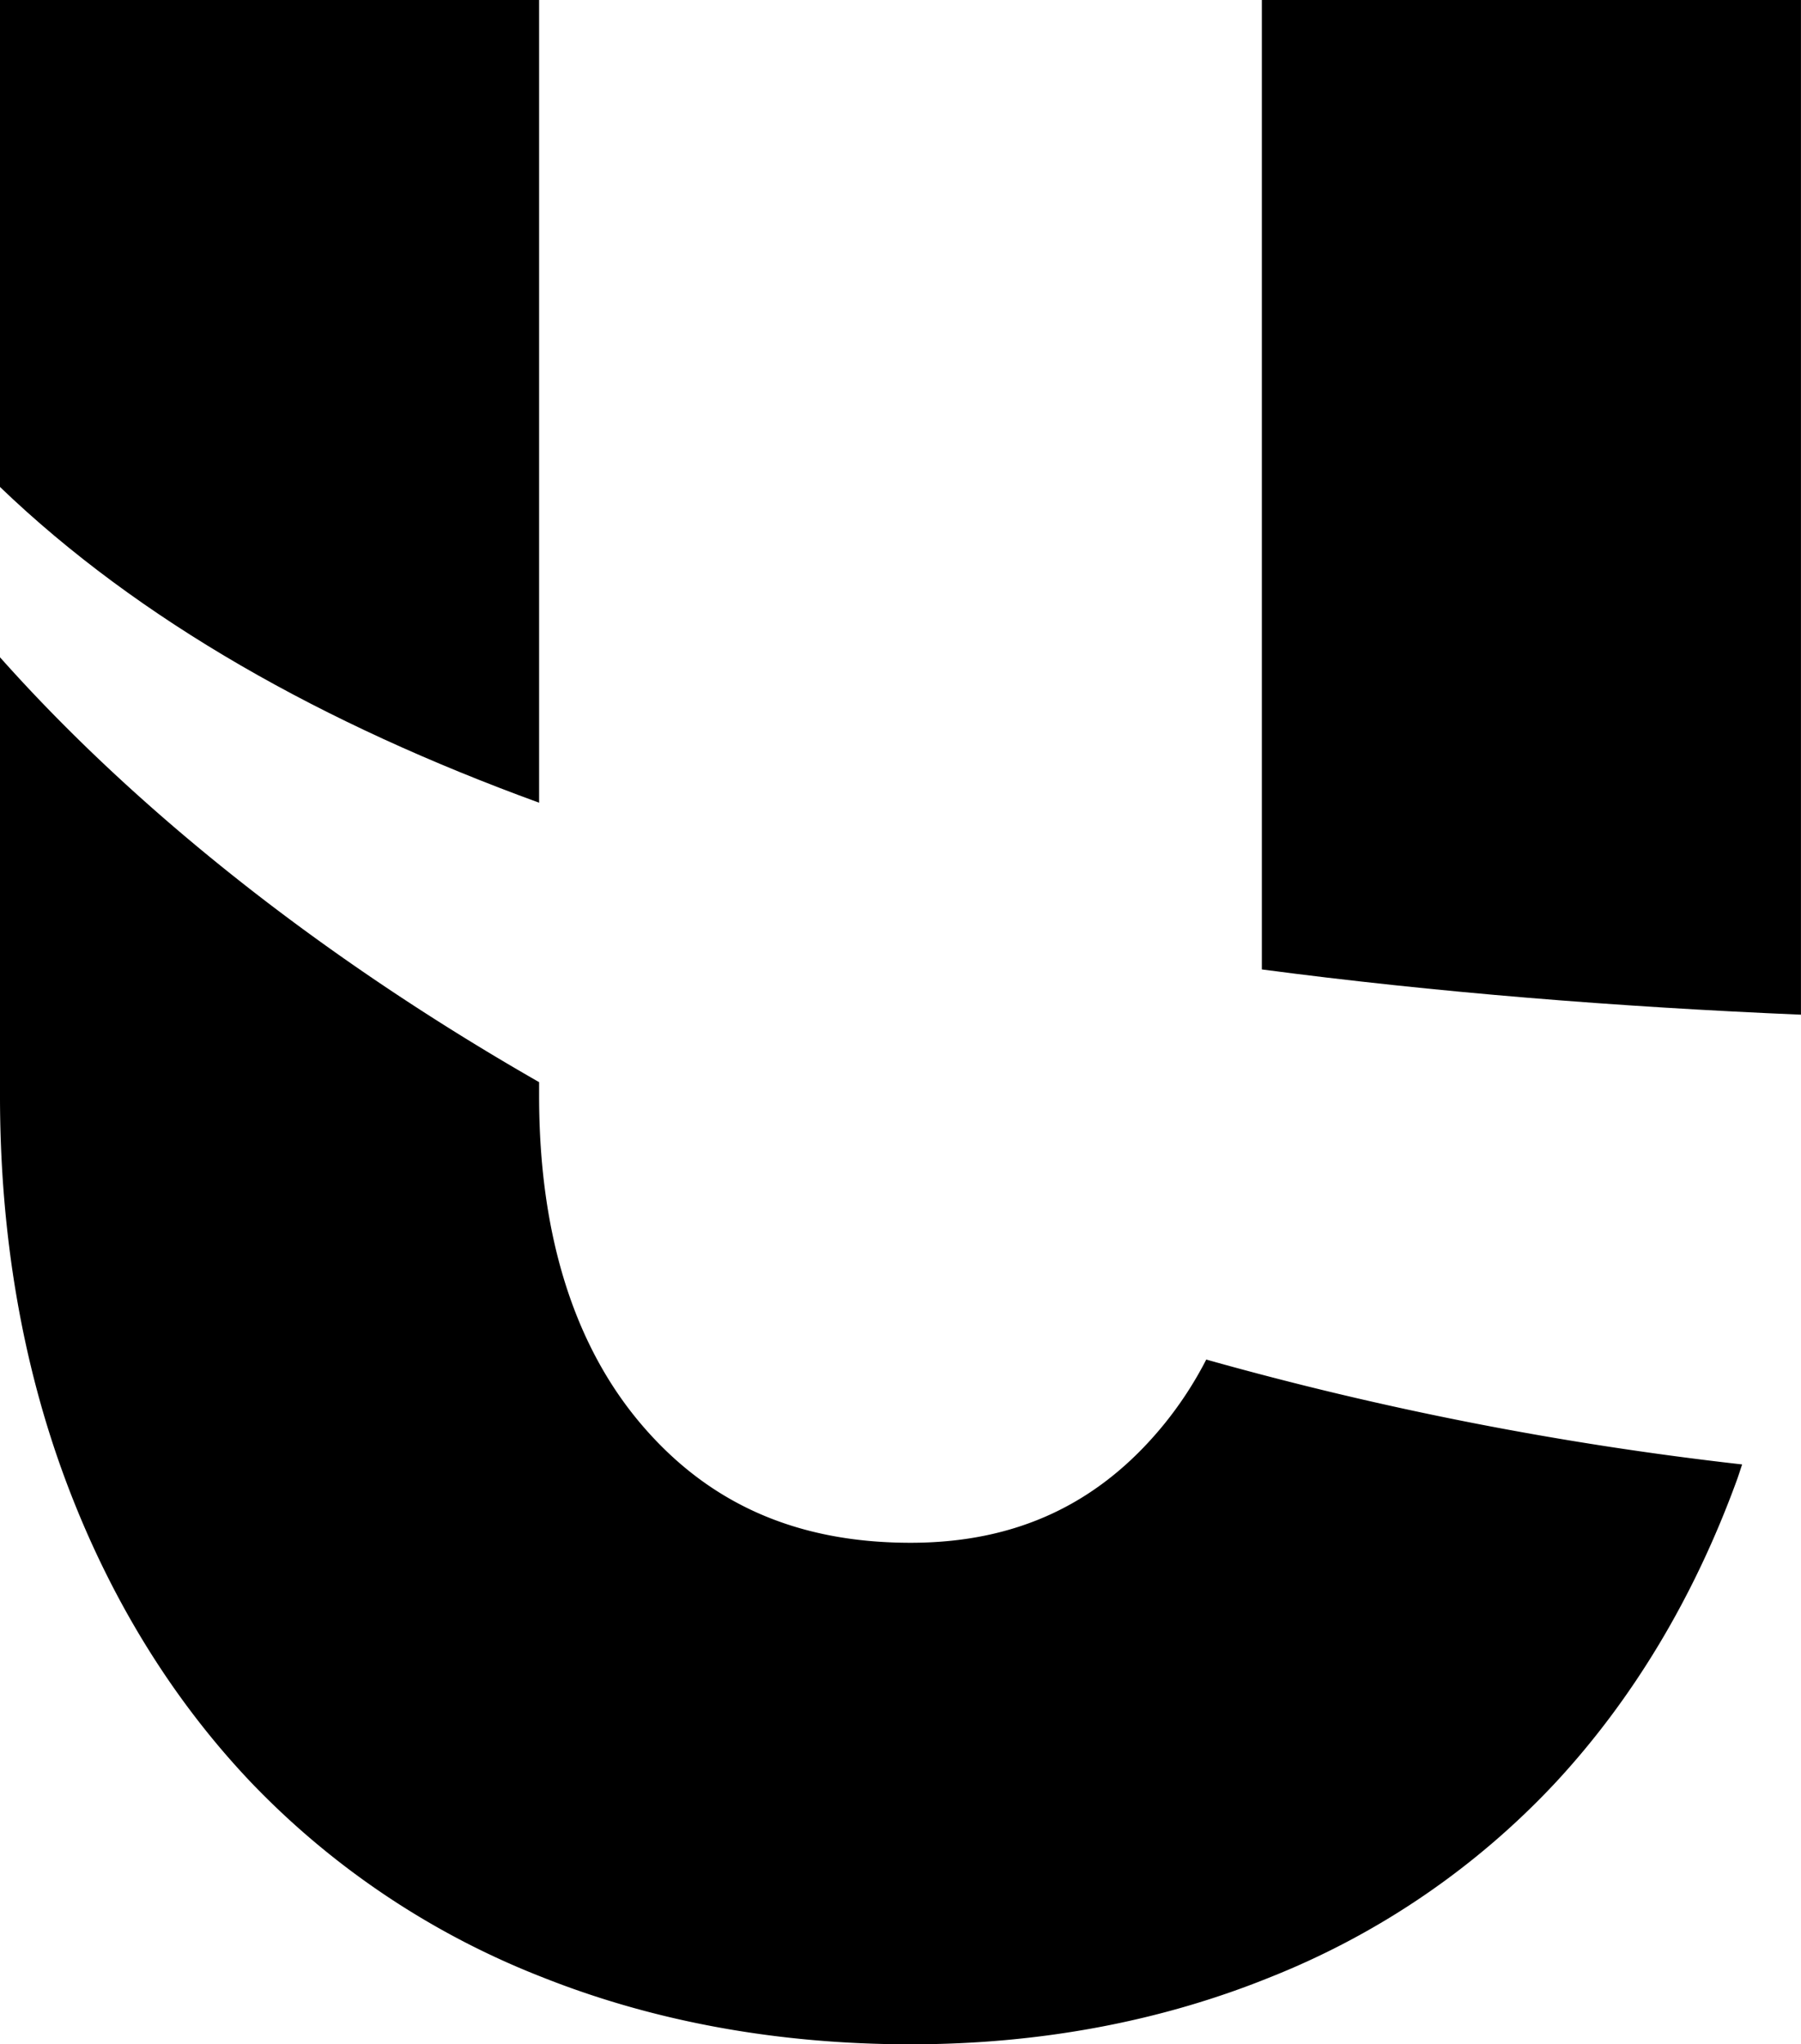 <svg id="Capa_1" data-name="Capa 1" xmlns="http://www.w3.org/2000/svg" viewBox="0 0 432.76 491.18"><title>safari-pinned-tab</title><path d="M473,254.79V11H343.46V243.92c41.72,5.5,85.24,9,129.54,10.87" transform="translate(-40.25 -11)"/><path d="M169.79,203.85V11H40.25V128c33.46,32.14,77.75,57,129.54,75.86" transform="translate(-40.25 -11)"/><path d="M330.1,337.65a89.38,89.38,0,0,1-10.34,15.79c-15.59,19-35.44,28.23-60.7,28.23-27.2,0-48.34-9.27-64.62-28.34s-24.65-45.74-24.65-79V271C115.1,239.7,71.46,204,40.25,168.92v105.4c0,33.19,5.3,64.24,15.76,92.31s25.53,52.62,44.7,72.76A195,195,0,0,0,170.44,486c26.94,10.73,56.75,16.17,88.62,16.17,30.95,0,60.09-5.44,86.58-16.19A189.56,189.56,0,0,0,414,439.32c18.66-20.11,33.34-44.58,43.61-72.74.45-1.23.83-2.49,1.26-3.73a812,812,0,0,1-128.77-25.2" transform="translate(-40.25 -11)"/></svg>